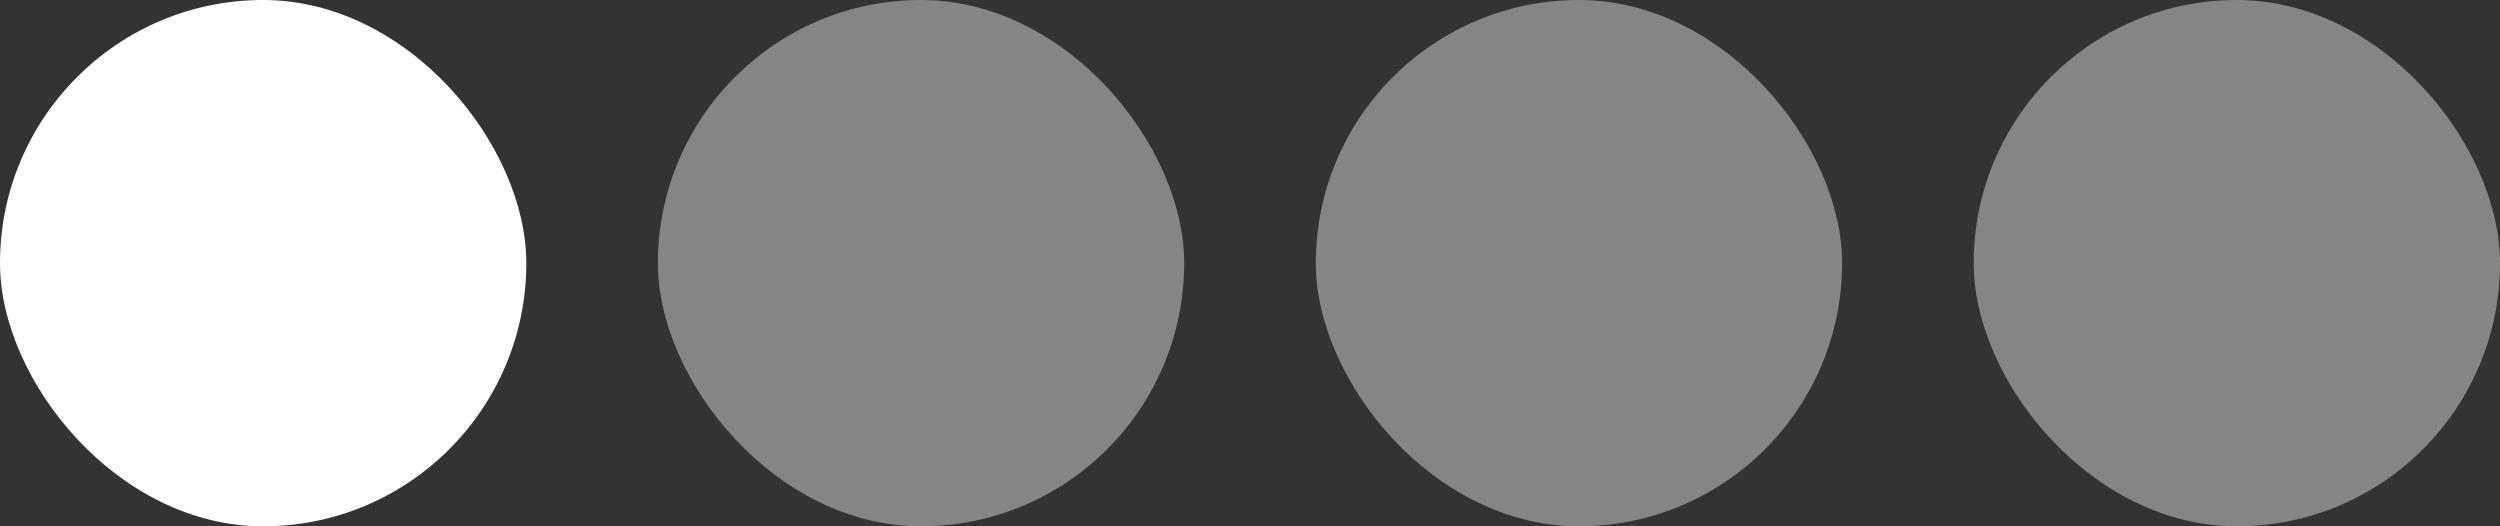 <?xml version="1.0" encoding="UTF-8"?> <svg xmlns="http://www.w3.org/2000/svg" width="38" height="8" viewBox="0 0 38 8" fill="none"><rect x="0" y="0" width="38" height="8" fill="#333333" stroke="none"/><rect width="8" height="8" rx="4" fill="white"></rect><rect x="10" width="8" height="8" rx="4" fill="white" fill-opacity="0.4"></rect><rect x="20" width="8" height="8" rx="4" fill="white" fill-opacity="0.4"></rect><rect x="30" width="8" height="8" rx="4" fill="white" fill-opacity="0.4"></rect></svg> 